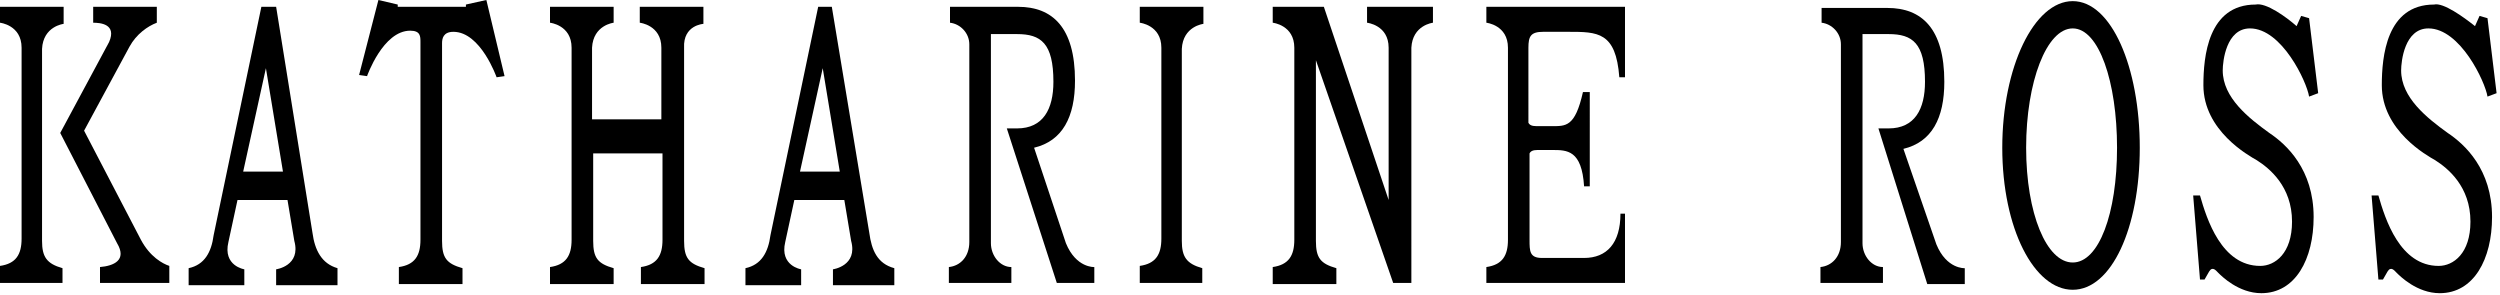 <?xml version="1.0" encoding="utf-8"?>
<!-- Generator: Adobe Illustrator 23.0.3, SVG Export Plug-In . SVG Version: 6.00 Build 0)  -->
<svg version="1.1" id="レイヤー_1" xmlns="http://www.w3.org/2000/svg" xmlns:xlink="http://www.w3.org/1999/xlink" x="0px"
	 y="0px" viewBox="0 0 220 26" width="220" height="26" style="enable-background:new 0 0 220 26;" xml:space="preserve">
<g>
	<path d="M5.6,24.9H0v-1.5c1.4-0.2,1.9-1,1.9-2.4V4.2C1.9,2.2,0,2,0,2V0.6h5.6v1.5c0,0-1.8,0.2-1.9,2.2v16.9c0,1.4,0.4,2,1.8,2.4
		V24.9z"/>
	<path d="M105.9,24.9h-5.6v-1.5c1.4-0.2,1.9-1,1.9-2.4V4.2c0-2-1.9-2.2-1.9-2.2V0.6h5.6v1.5c0,0-1.8,0.2-1.9,2.2v16.9
		c0,1.4,0.4,2,1.8,2.4V24.9z"/>
	<path d="M8.2,0.6V2c0.6,0,2.1,0.1,1.4,1.7l-4.3,8l5,9.7c0.9,1.5-0.3,2-1.5,2.1v1.4h6.1v-1.5c-0.6-0.2-1.7-0.8-2.5-2.3l-5-9.6l4-7.4
		c0.6-1.1,1.6-1.8,2.4-2.1V0.6H8.2z"/>
	<path d="M160.3,0.6V2c0.9,0.1,1.7,0.9,1.7,1.9v17.4c0,1.3-0.8,2.1-1.8,2.2v1.4h5.5v-1.4c-1,0-1.8-1-1.8-2.1V3h2.3
		c2.1,0,3.2,0.8,3.2,4.2c0,2.4-0.9,4.1-3.2,4.1l-0.9,0l4.3,13.7h3.3v-1.4c0,0-1.6,0.1-2.5-2.1l-2.9-8.4c2.5-0.6,3.6-2.7,3.6-5.9
		c0-4.7-2-6.5-5-6.5H160.3z"/>
	<path d="M83.6,0.6V2c0.9,0.1,1.7,0.9,1.7,1.9v17.4c0,1.3-0.8,2.1-1.8,2.2v1.4H89v-1.4c-1,0-1.8-1-1.8-2.1V3h2.3
		c2.1,0,3.2,0.8,3.2,4.2c0,2.4-0.9,4.1-3.2,4.1l-0.9,0L93,24.9h3.3v-1.4c0,0-1.6,0.1-2.5-2.1L91,13c2.5-0.6,3.6-2.7,3.6-5.9
		c0-4.7-2-6.5-5-6.5H83.6z"/>
	<path d="M182.4,0.1c-3.4,0-6.2,5.8-6.2,12.9c0,7.1,2.8,12.5,6.2,12.5c3.4,0,5.9-5.4,5.9-12.5C188.3,5.9,185.8,0.1,182.4,0.1z
		 M182.4,23.1c-2.3,0-4.1-4.3-4.1-10.1c0-5.8,1.8-10.5,4.1-10.5c2.3,0,3.9,4.7,3.9,10.5C186.3,18.8,184.7,23.1,182.4,23.1z"/>
	<path d="M202.1,2.3l0.4-0.9l0.7,0.2l0.8,6.6l-0.8,0.3c-0.2-1.3-2.4-6-5.2-6c-2.1,0-2.4,2.9-2.4,3.7c0,2.4,2.3,4.2,4.1,5.5
		c1.5,1,3.9,3.2,3.9,7.4c0,3.7-1.6,6.7-4.6,6.7c-2,0-3.5-1.5-3.8-1.8c-0.2-0.2-0.5-0.6-0.8-0.1l-0.4,0.7h-0.4l-0.6-7.4l0.6,0
		c0.6,2.1,1.9,6.2,5.3,6.2c1.3,0,2.8-1.1,2.8-3.9c0-3.1-2-4.7-3.1-5.4c-0.7-0.4-4.7-2.6-4.7-6.6c0-2.5,0.4-7.1,4.6-7.1
		C199.4,0.2,201.2,1.5,202.1,2.3z"/>
	<path d="M217.8,2.3l0.4-0.9l0.7,0.2l0.8,6.6l-0.8,0.3c-0.2-1.3-2.4-6-5.2-6c-2.1,0-2.4,2.9-2.4,3.7c0,2.4,2.3,4.2,4.1,5.5
		c1.5,1,3.9,3.2,3.9,7.4c0,3.7-1.6,6.7-4.6,6.7c-2,0-3.5-1.5-3.8-1.8c-0.2-0.2-0.5-0.6-0.8-0.1l-0.4,0.7h-0.4l-0.6-7.4l0.6,0
		c0.6,2.1,1.9,6.2,5.3,6.2c1.3,0,2.8-1.1,2.8-3.9c0-3.1-2-4.7-3.1-5.4c-0.7-0.4-4.7-2.6-4.7-6.6c0-2.5,0.4-7.1,4.6-7.1
		C215,0.2,216.8,1.5,217.8,2.3z"/>
	<path d="M27.5,20.5L24.3,0.6H23l-4.2,20.1c-0.2,1.5-0.8,2.6-2.2,2.9v1.5h4.9v-1.4c0,0-1.9-0.3-1.4-2.4l0.8-3.7h4.4l0.6,3.6
		c0.6,2.2-1.6,2.5-1.6,2.5v1.4h5.4v-1.5C28.3,23.2,27.7,22,27.5,20.5z M21.4,15.1l2-9.1l1.5,9.1H21.4z"/>
	<path d="M76.5,20.5L73.2,0.6H72l-4.2,20.1c-0.2,1.5-0.8,2.6-2.2,2.9v1.5h4.9v-1.4c0,0-1.9-0.3-1.4-2.4l0.8-3.7h4.4l0.6,3.6
		c0.6,2.2-1.6,2.5-1.6,2.5v1.4h5.4v-1.5C77.2,23.2,76.7,22,76.5,20.5z M70.4,15.1l2-9.1l1.5,9.1H70.4z"/>
	<path d="M42.8,0L41,0.4l0,0.2h-3h-3l0-0.2L33.3,0l-1.7,6.6l0.7,0.1c0,0,1.4-4,3.8-4c0.9,0,0.9,0.5,0.9,1l0,17.4
		c0,1.4-0.5,2.2-1.9,2.4v1.5h5.6v-1.4c-1.4-0.4-1.8-0.9-1.8-2.4l0-17.4c0-0.4,0.1-1,1-1c2.4,0,3.8,4,3.8,4l0.7-0.1L42.8,0z"/>
	<path d="M61.9,2.1V0.6h-5.6V2c0,0,1.9,0.2,1.9,2.2v6.3h-6.1V4.2c0.1-2,1.9-2.2,1.9-2.2V0.6h-5.6V2c0,0,1.9,0.2,1.9,2.2v16.9
		c0,1.4-0.5,2.2-1.9,2.4v1.5h5.6v-1.4c-1.4-0.4-1.8-0.9-1.8-2.4v-7.7h6.1v7.6c0,1.4-0.5,2.2-1.9,2.4v1.5h5.6v-1.4
		c-1.4-0.4-1.8-0.9-1.8-2.4V4.2C60.1,2.2,61.9,2.1,61.9,2.1z"/>
	<path d="M120.3,0.6V2c0,0,1.9,0.2,1.9,2.2v13.4l-5.7-17H112V2c0,0,1.9,0.2,1.9,2.2v16.9c0,1.4-0.5,2.2-1.9,2.4v1.5h5.6v-1.4
		c-1.4-0.4-1.8-0.9-1.8-2.4V5.3l6.8,19.6h1.6V4.2c0.1-2,1.9-2.2,1.9-2.2V0.6H120.3z"/>
	<path d="M139.9,8.1h-0.6c-0.7,3.1-1.5,3-2.8,3h-1.3c-0.4,0-0.6-0.1-0.7-0.3V4.2c0-1,0.2-1.4,1.3-1.4h2.2c2.6,0,4.2,0,4.5,4h0.5V0.6
		l-6.6,0h-5.6V2c0,0,1.9,0.2,1.9,2.2v16.9c0,1.4-0.5,2.2-1.9,2.4v1.4h12.2v-6.1h-0.4c0,2.6-1.2,3.9-3.2,3.9h-3.7
		c-1.1,0-1.1-0.6-1.1-1.6v-7.6c0.1-0.2,0.3-0.3,0.7-0.3h1.3c1.3,0,2.6,0,2.8,3.2h0.5V8.1z"/>
</g>
</svg>
